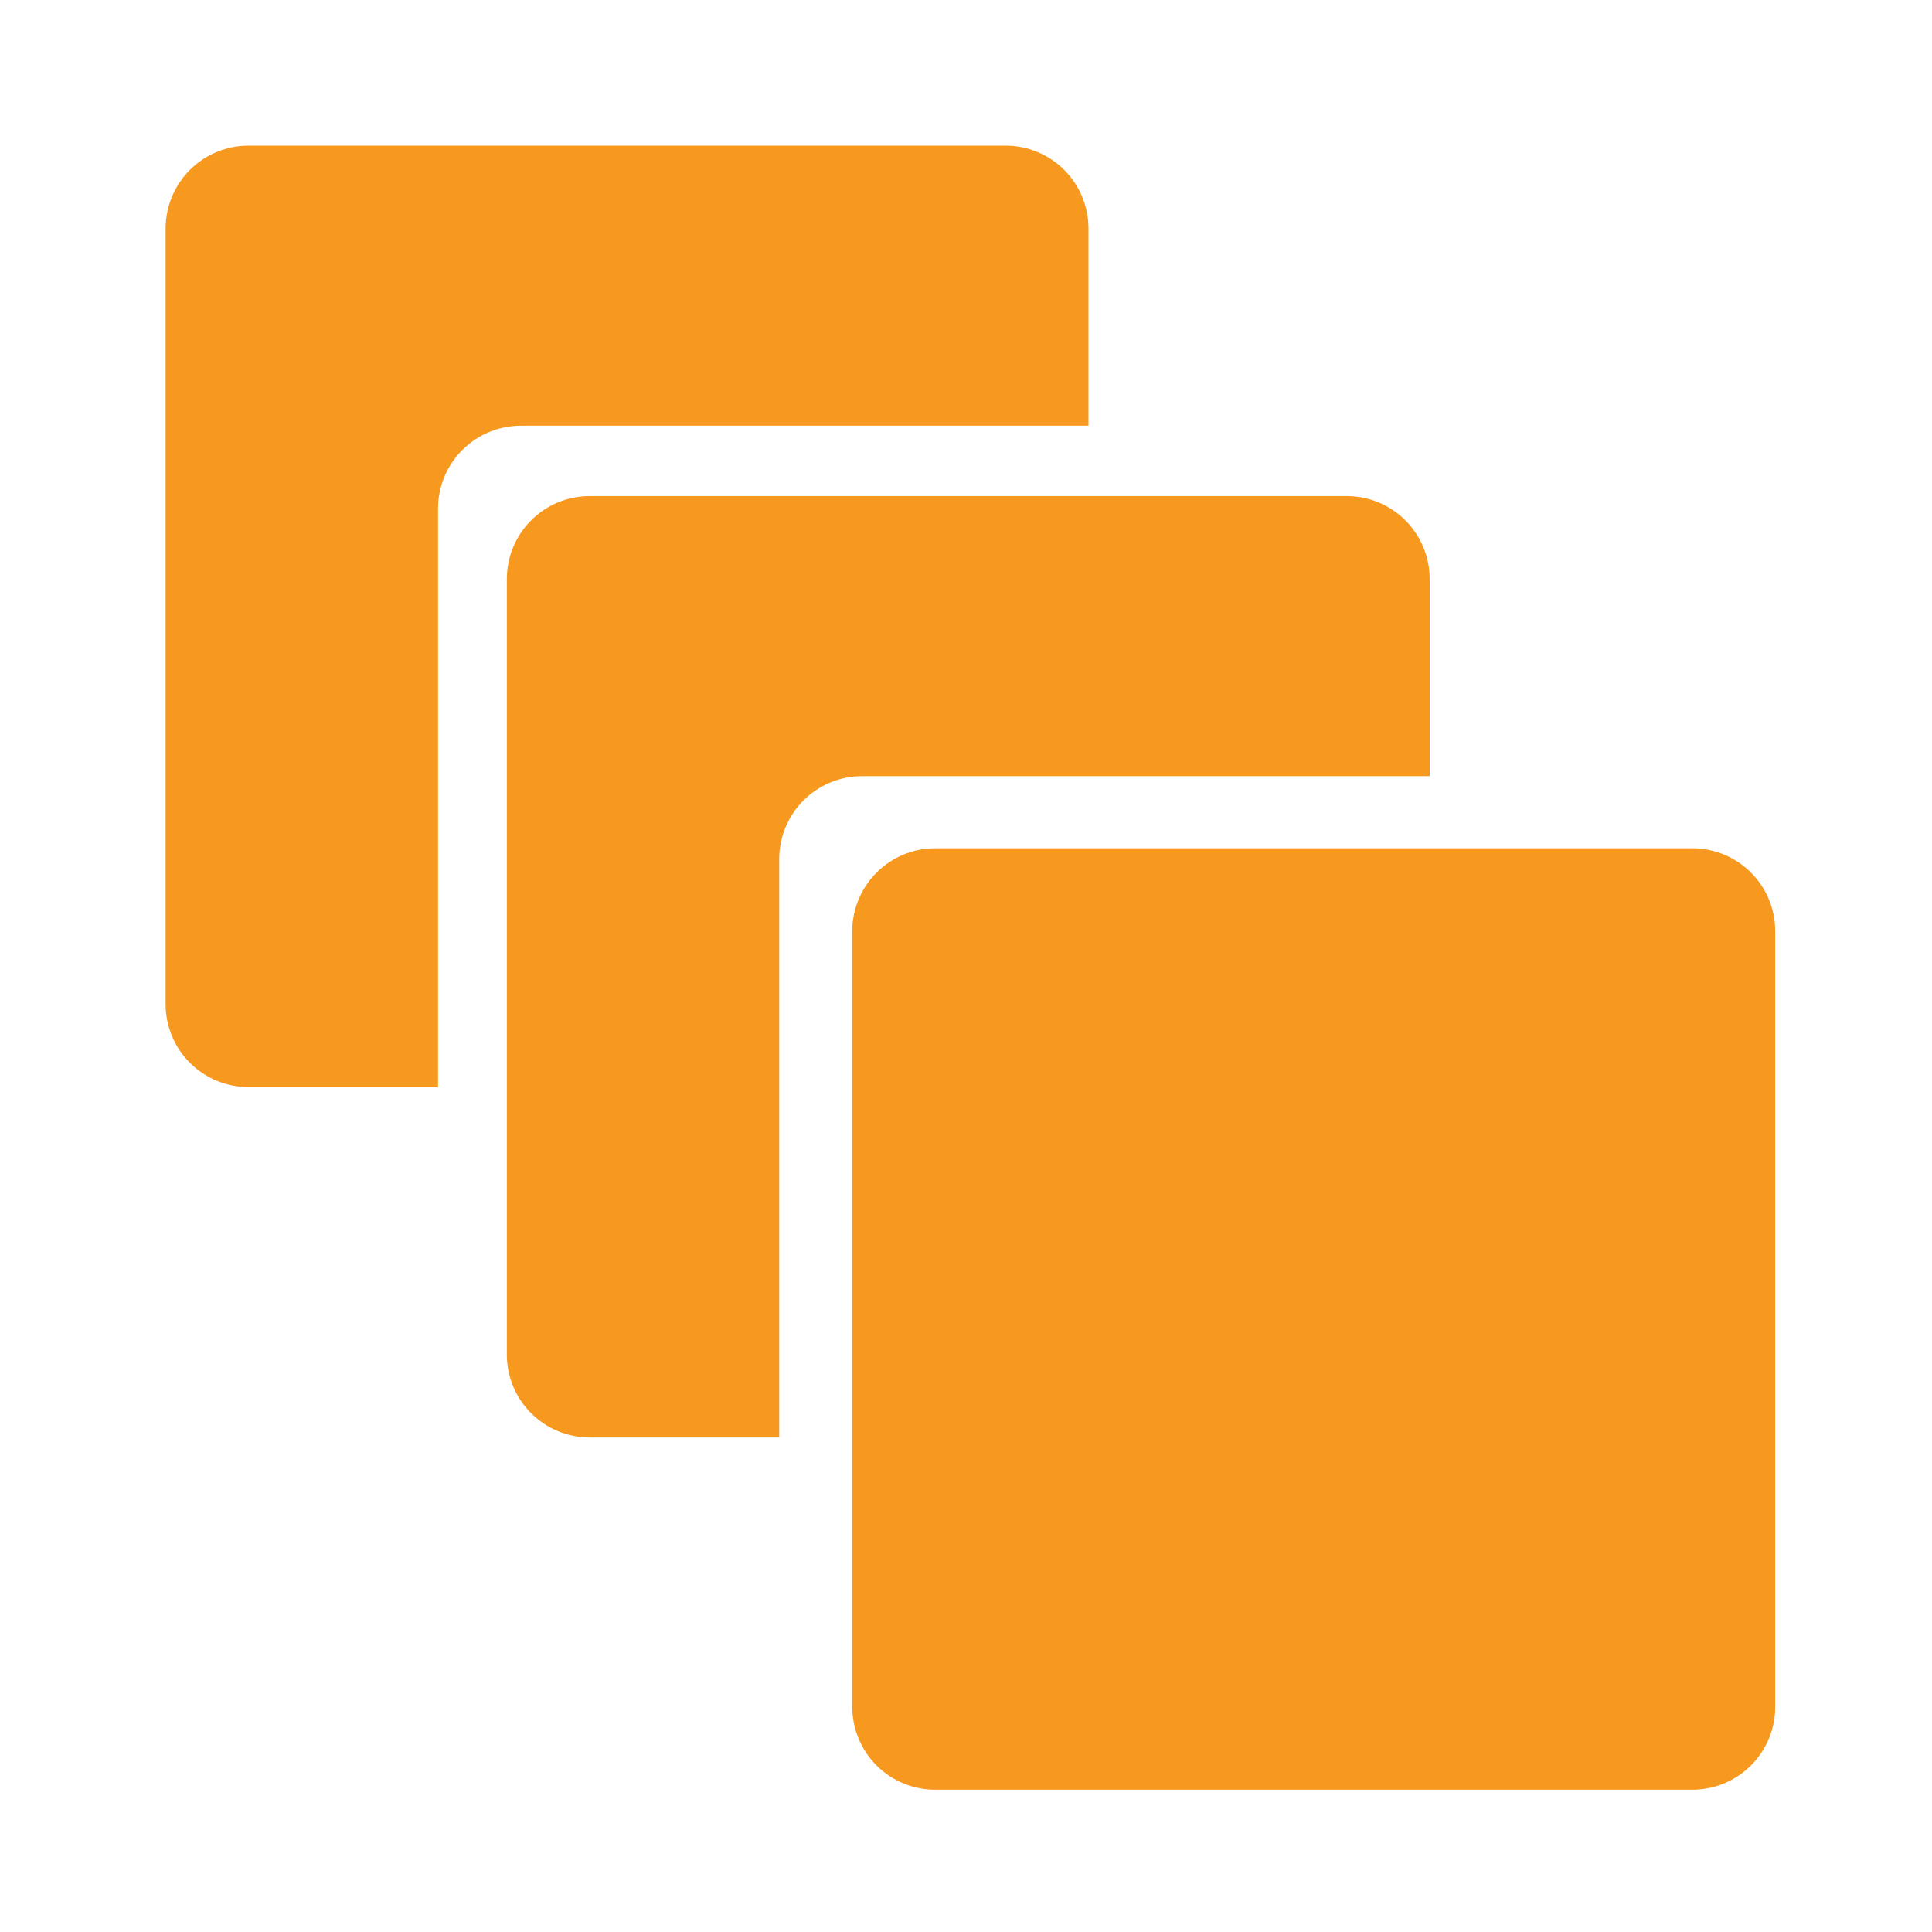 <svg width="50" height="50" viewBox="0 0 50 50" fill="none" xmlns="http://www.w3.org/2000/svg">
<path d="M22.056 44.174C22.057 44.742 22.283 45.288 22.685 45.69C23.087 46.092 23.632 46.318 24.201 46.318H43.798C44.367 46.318 44.912 46.092 45.314 45.69C45.716 45.288 45.942 44.742 45.942 44.174V24.099C45.942 23.53 45.716 22.985 45.314 22.582C44.912 22.18 44.367 21.954 43.798 21.954H24.201C23.632 21.954 23.087 22.18 22.685 22.583C22.283 22.985 22.057 23.53 22.056 24.099V44.174Z" fill="#F7981F"/>
<path d="M20.166 22.232C20.166 21.663 20.392 21.118 20.794 20.715C21.196 20.313 21.741 20.087 22.31 20.087H37V14.984C37 14.415 36.774 13.87 36.372 13.468C35.97 13.066 35.425 12.839 34.856 12.839H15.261C14.692 12.839 14.147 13.065 13.745 13.467C13.342 13.87 13.117 14.415 13.117 14.984V35.058C13.117 35.627 13.342 36.172 13.745 36.574C14.147 36.976 14.692 37.202 15.261 37.202H20.166V22.232Z" fill="#F7981F"/>
<path d="M11.336 13.162C11.336 12.594 11.562 12.048 11.964 11.646C12.366 11.244 12.911 11.018 13.48 11.018H28.17V5.914C28.17 5.346 27.944 4.8 27.542 4.398C27.14 3.996 26.594 3.77 26.026 3.77H6.43C5.861 3.77 5.316 3.996 4.914 4.398C4.512 4.8 4.286 5.346 4.286 5.914V25.989C4.286 26.558 4.512 27.103 4.914 27.505C5.316 27.907 5.861 28.133 6.43 28.134H11.336V13.162Z" fill="#F7981F"/>
</svg>
